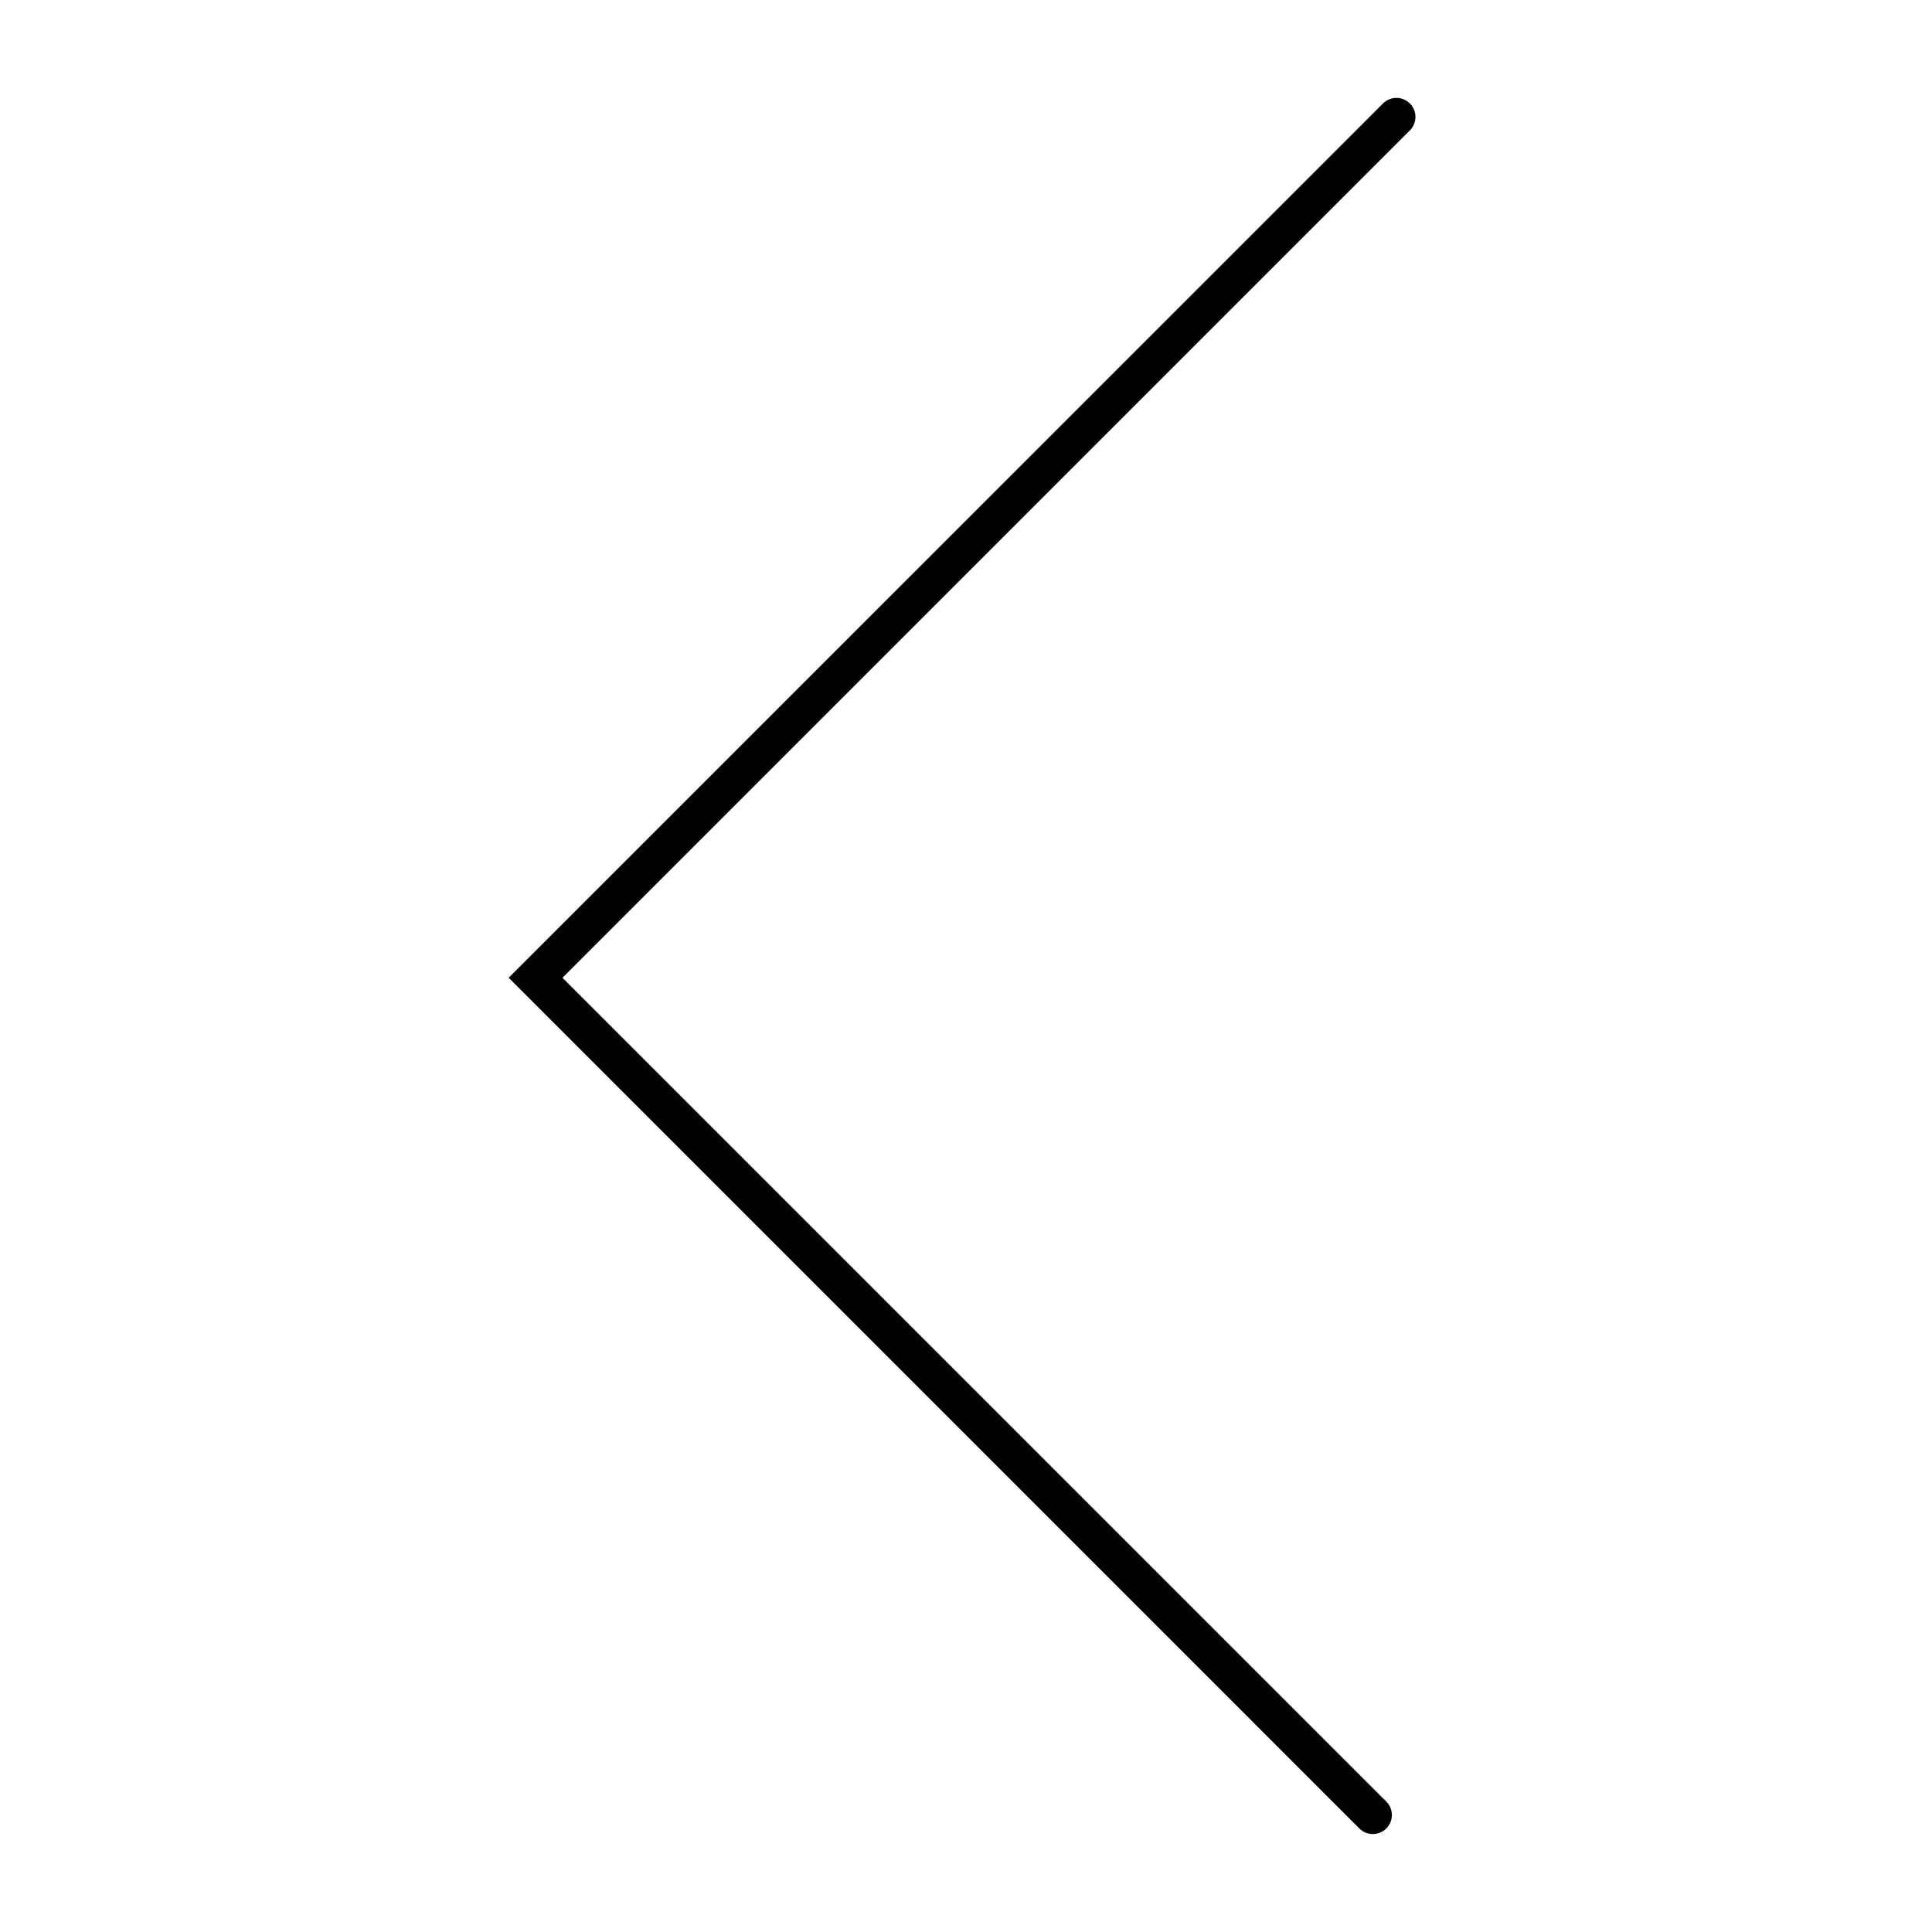 <?xml version="1.0" encoding="UTF-8"?>
<!-- The Best Svg Icon site in the world: iconSvg.co, Visit us! https://iconsvg.co -->
<svg fill="#000000" width="800px" height="800px" version="1.1" viewBox="144 144 512 512" xmlns="http://www.w3.org/2000/svg">
 <path d="m507.81 630.04c-1.289 0-2.578-0.492-3.562-1.477l-225.44-225.45 231.7-231.69c1.969-1.969 5.152-1.969 7.125 0 1.969 1.969 1.969 5.152 0 7.125l-224.57 224.57 218.32 218.32c1.969 1.969 1.969 5.152 0 7.125-0.98 0.984-2.273 1.477-3.562 1.477z"/>
</svg>